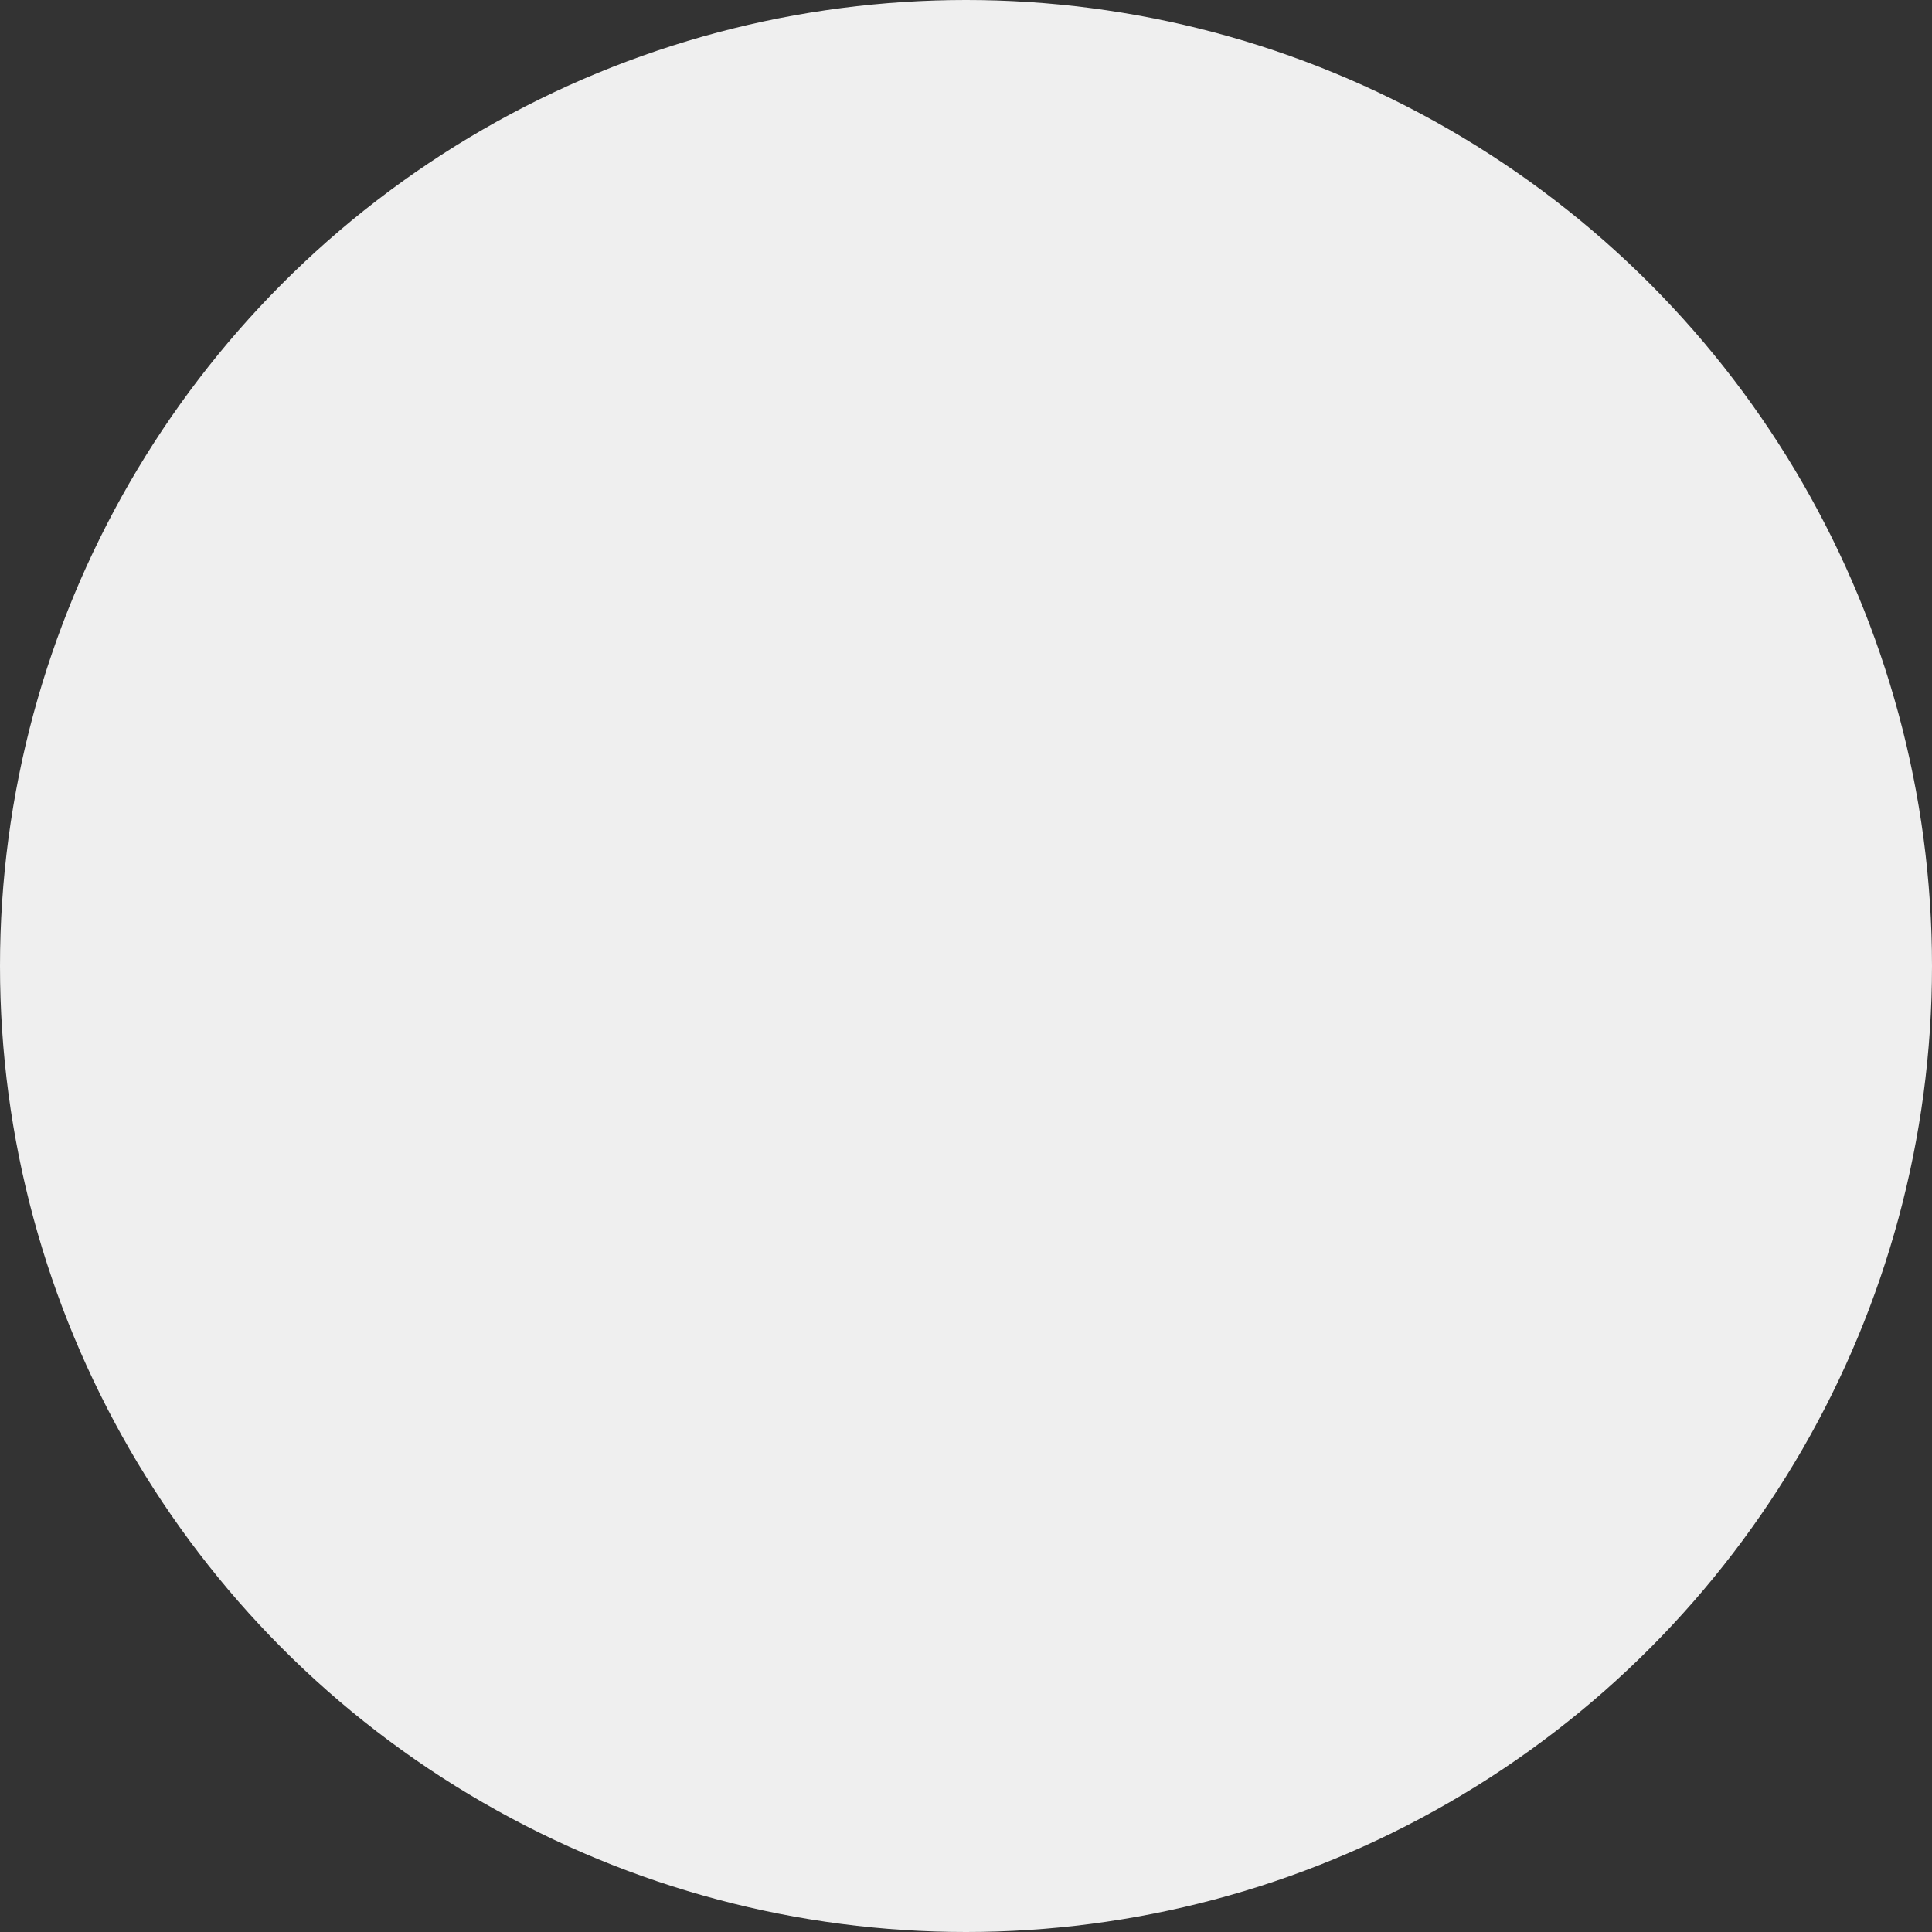 <svg xmlns="http://www.w3.org/2000/svg" width="68" height="68" viewBox="0 0 68 68">
  <rect x="0" y="0" width="68" height="68" fill="#333333" stroke="none"/>
  <g id="bed" transform="translate(-910 -1224)">
    <circle id="Ellipse_6" data-name="Ellipse 6" cx="34" cy="34" r="34" transform="translate(910 1224)" fill="#efefef"/>
  </g>
</svg>

